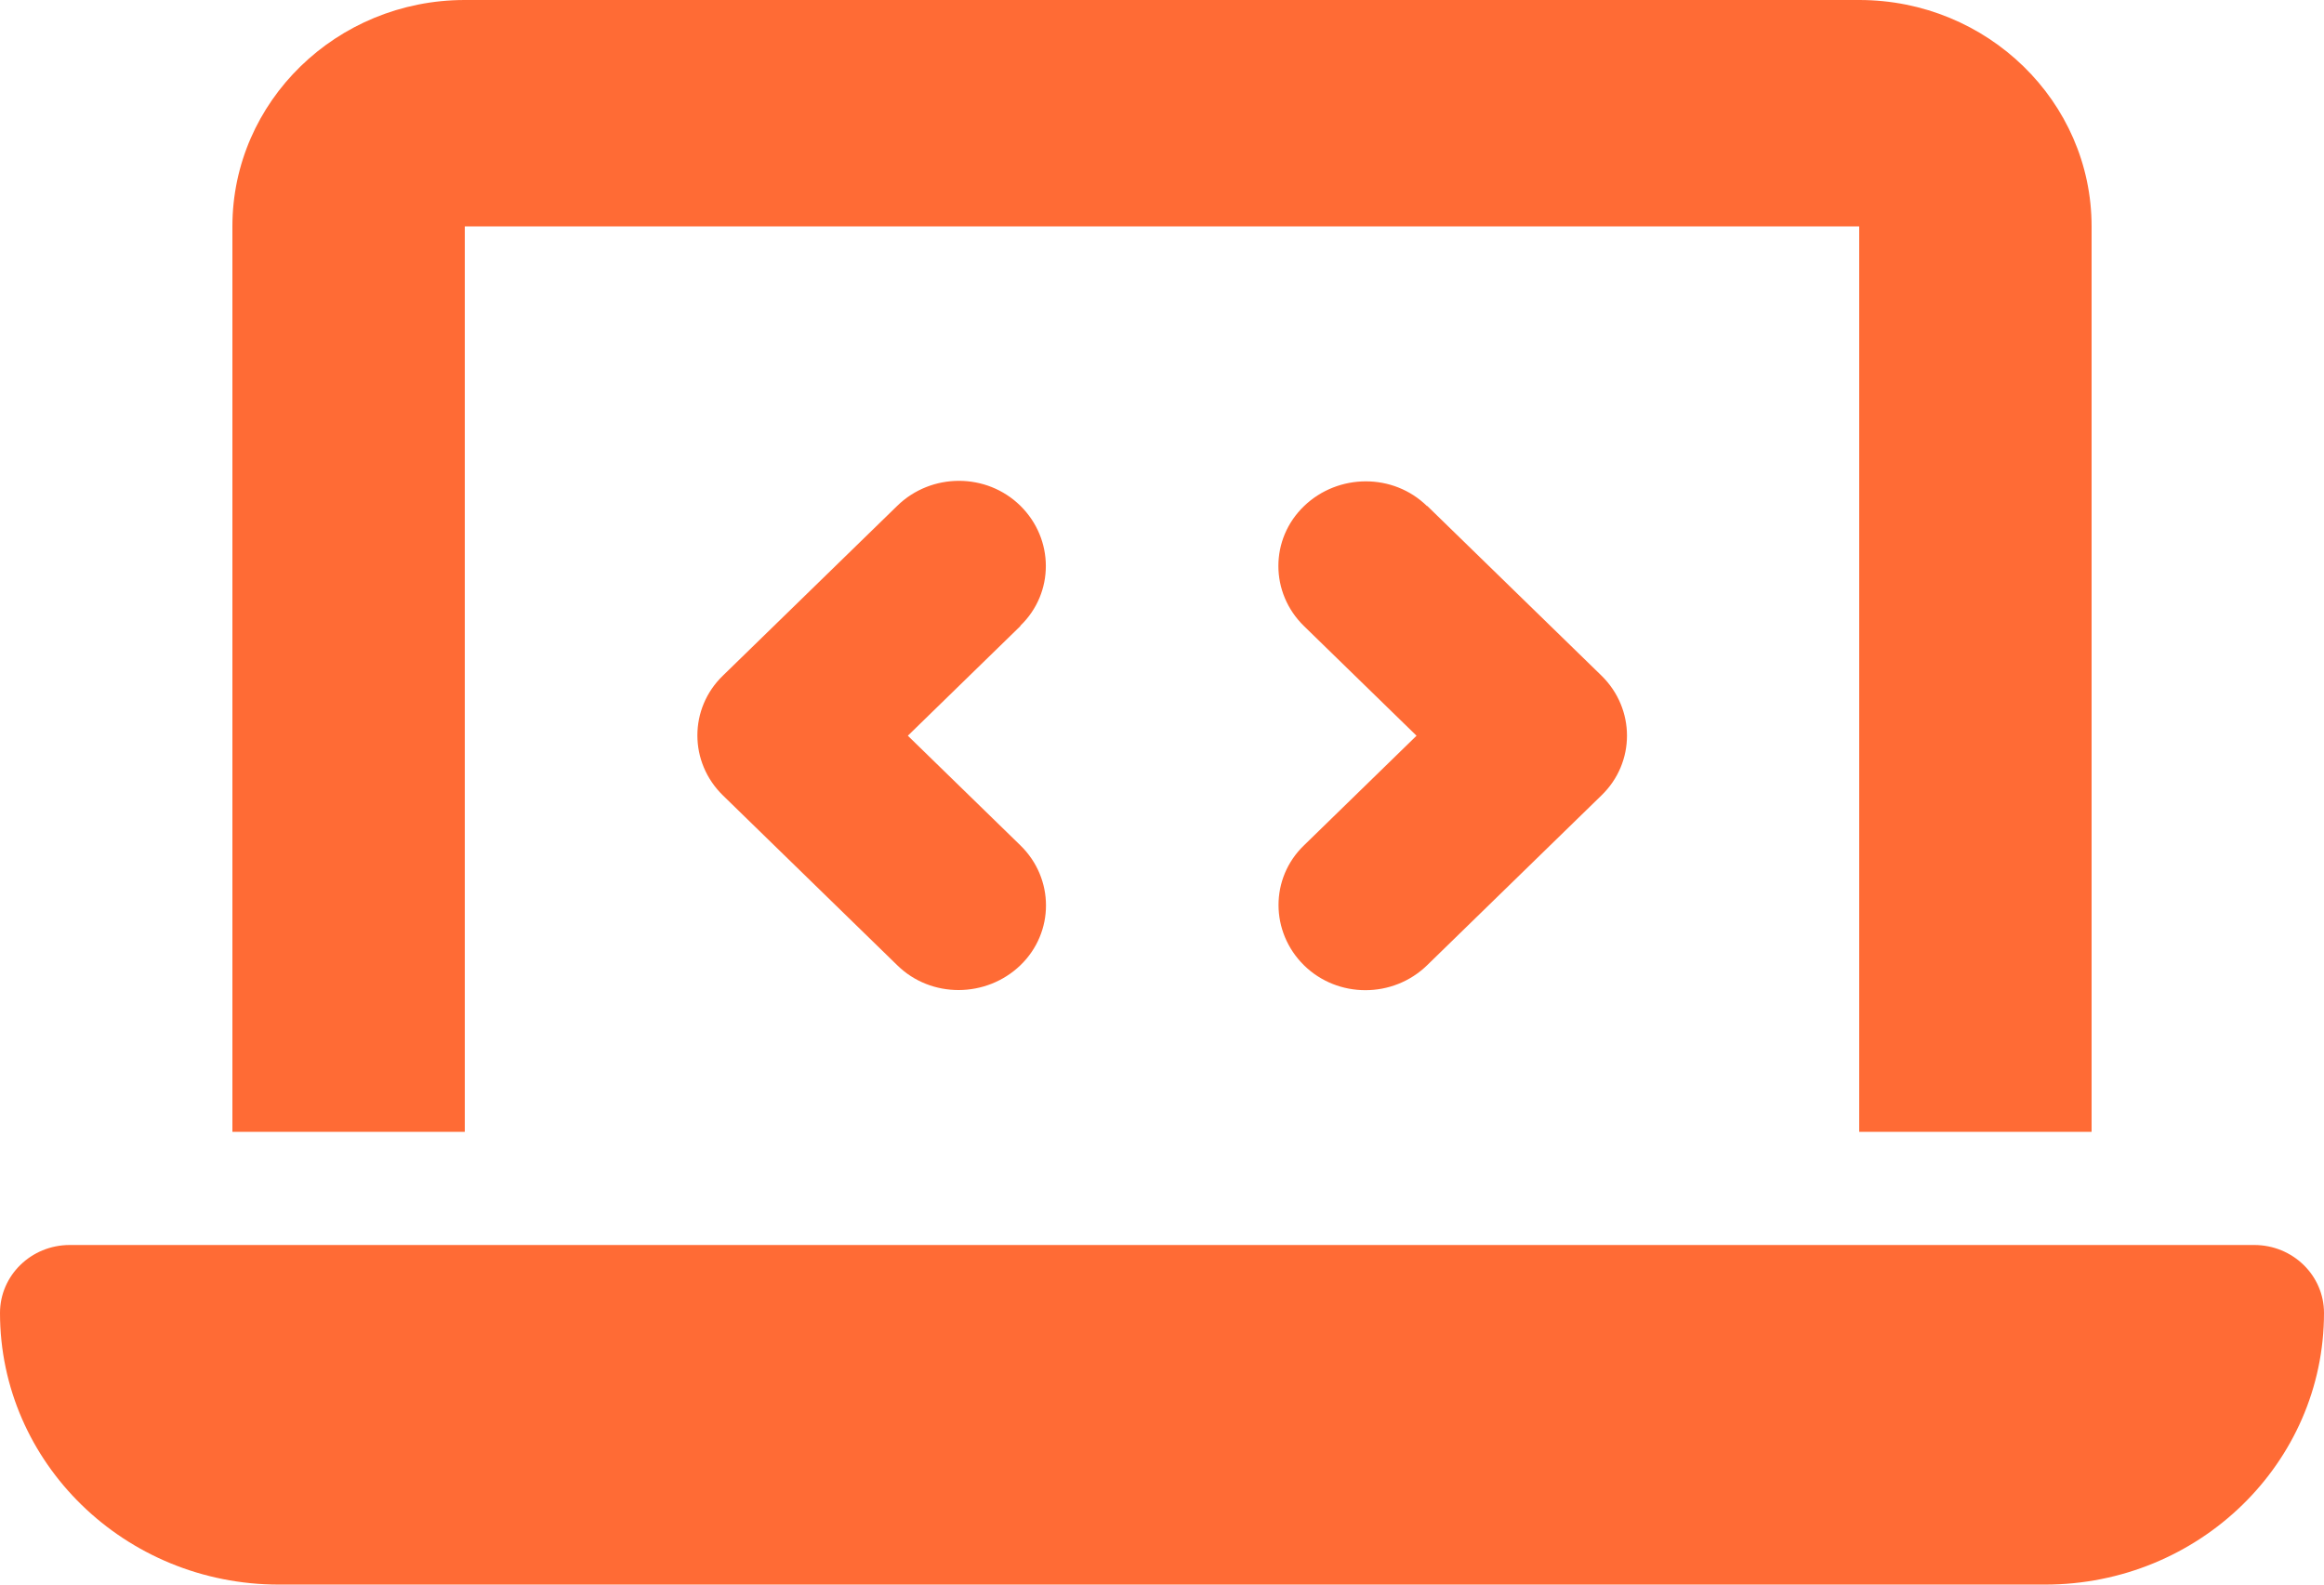 <svg width="44" height="30" viewBox="0 0 44 30" fill="none" xmlns="http://www.w3.org/2000/svg">
<path d="M4.4 4.286C4.4 1.922 6.373 0 8.8 0H35.2C37.627 0 39.6 1.922 39.6 4.286V21.429H35.2V4.286H8.8V21.429H4.4V4.286ZM0 24.857C0 24.147 0.591 23.571 1.32 23.571H42.68C43.409 23.571 44 24.147 44 24.857C44 27.696 41.635 30 38.72 30H5.28C2.365 30 0 27.696 0 24.857ZM19.319 11.853L17.188 13.929L19.319 16.005C19.965 16.634 19.965 17.652 19.319 18.275C18.672 18.897 17.628 18.904 16.988 18.275L13.688 15.06C13.042 14.431 13.042 13.413 13.688 12.79L16.988 9.576C17.634 8.946 18.679 8.946 19.319 9.576C19.958 10.205 19.965 11.223 19.319 11.846V11.853ZM27.019 9.576L30.319 12.79C30.965 13.42 30.965 14.438 30.319 15.06L27.019 18.275C26.372 18.904 25.328 18.904 24.688 18.275C24.049 17.645 24.042 16.627 24.688 16.005L26.819 13.929L24.688 11.853C24.042 11.223 24.042 10.205 24.688 9.583C25.334 8.96 26.379 8.953 27.019 9.583V9.576Z" fill="#FF6B35"/>
</svg>
